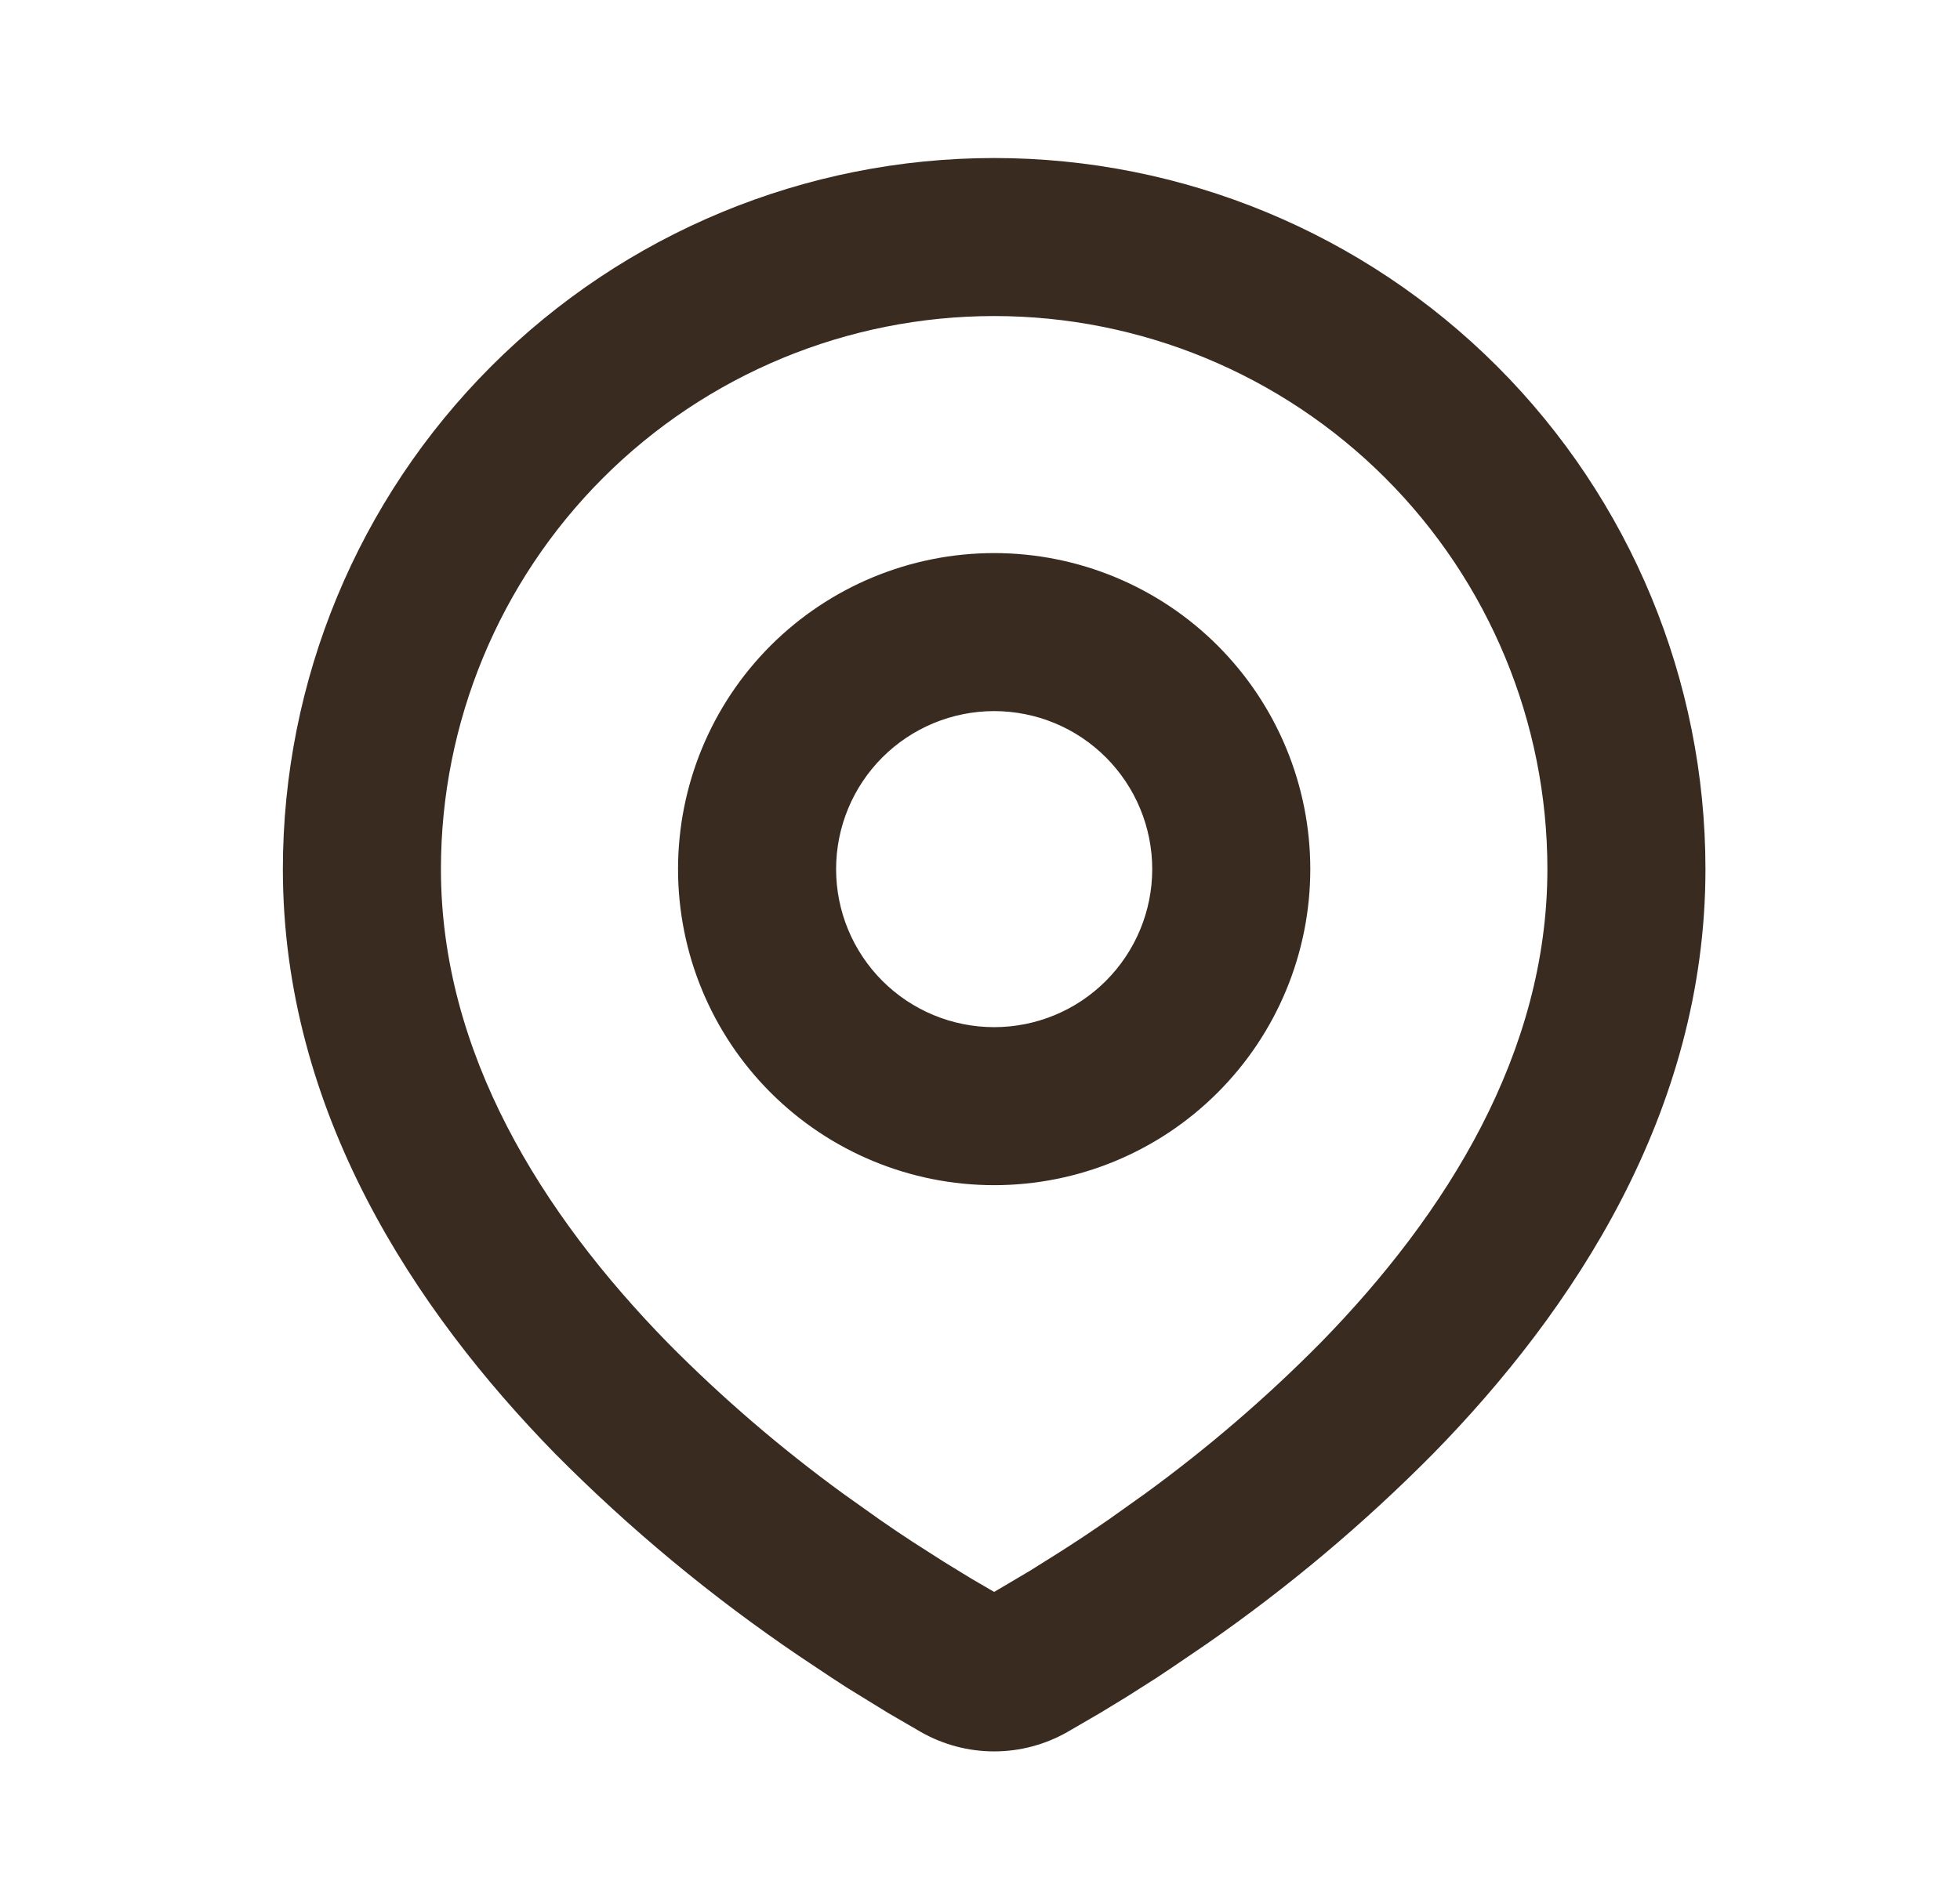 <svg width="31" height="30" viewBox="0 0 31 30" fill="none" xmlns="http://www.w3.org/2000/svg">
<g clip-path="url(#clip0_1156_8657)">
<path fill-rule="evenodd" clip-rule="evenodd" d="M15.724 2.5C18.707 2.5 21.569 3.685 23.679 5.795C25.788 7.905 26.974 10.766 26.974 13.75C26.974 17.593 24.879 20.738 22.671 22.994C21.568 24.109 20.365 25.12 19.076 26.014L18.544 26.376L18.294 26.543L17.822 26.843L17.402 27.099L16.882 27.401C16.529 27.602 16.13 27.708 15.724 27.708C15.317 27.708 14.918 27.602 14.565 27.401L14.045 27.099L13.395 26.699L13.155 26.543L12.642 26.201C11.252 25.26 9.957 24.186 8.776 22.994C6.569 20.735 4.474 17.593 4.474 13.75C4.474 10.766 5.659 7.905 7.769 5.795C9.878 3.685 12.74 2.5 15.724 2.5ZM15.724 5C13.403 5 11.177 5.922 9.536 7.563C7.896 9.204 6.974 11.429 6.974 13.75C6.974 16.652 8.564 19.2 10.562 21.245C11.422 22.115 12.351 22.913 13.34 23.633L13.912 24.04C14.097 24.169 14.275 24.289 14.446 24.4L14.934 24.712L15.362 24.974L15.724 25.185L16.292 24.849L16.751 24.561C16.995 24.406 17.257 24.233 17.535 24.04L18.107 23.633C19.096 22.913 20.025 22.115 20.885 21.245C22.884 19.201 24.474 16.652 24.474 13.75C24.474 11.429 23.552 9.204 21.911 7.563C20.27 5.922 18.044 5 15.724 5ZM15.724 8.75C17.05 8.75 18.322 9.277 19.259 10.214C20.197 11.152 20.724 12.424 20.724 13.75C20.724 15.076 20.197 16.348 19.259 17.285C18.322 18.223 17.05 18.75 15.724 18.75C14.398 18.75 13.126 18.223 12.188 17.285C11.25 16.348 10.724 15.076 10.724 13.75C10.724 12.424 11.25 11.152 12.188 10.214C13.126 9.277 14.398 8.75 15.724 8.75ZM15.724 11.25C15.061 11.25 14.425 11.513 13.956 11.982C13.487 12.451 13.224 13.087 13.224 13.75C13.224 14.413 13.487 15.049 13.956 15.518C14.425 15.987 15.061 16.25 15.724 16.25C16.387 16.25 17.023 15.987 17.491 15.518C17.96 15.049 18.224 14.413 18.224 13.75C18.224 13.087 17.96 12.451 17.491 11.982C17.023 11.513 16.387 11.25 15.724 11.25Z" fill="#3A2B20"/>
</g>
<defs>
<clipPath id="clip0_1156_8657">
<rect width="30" height="30" fill="white" transform="translate(0.724)"/>
</clipPath>
</defs>
</svg>
